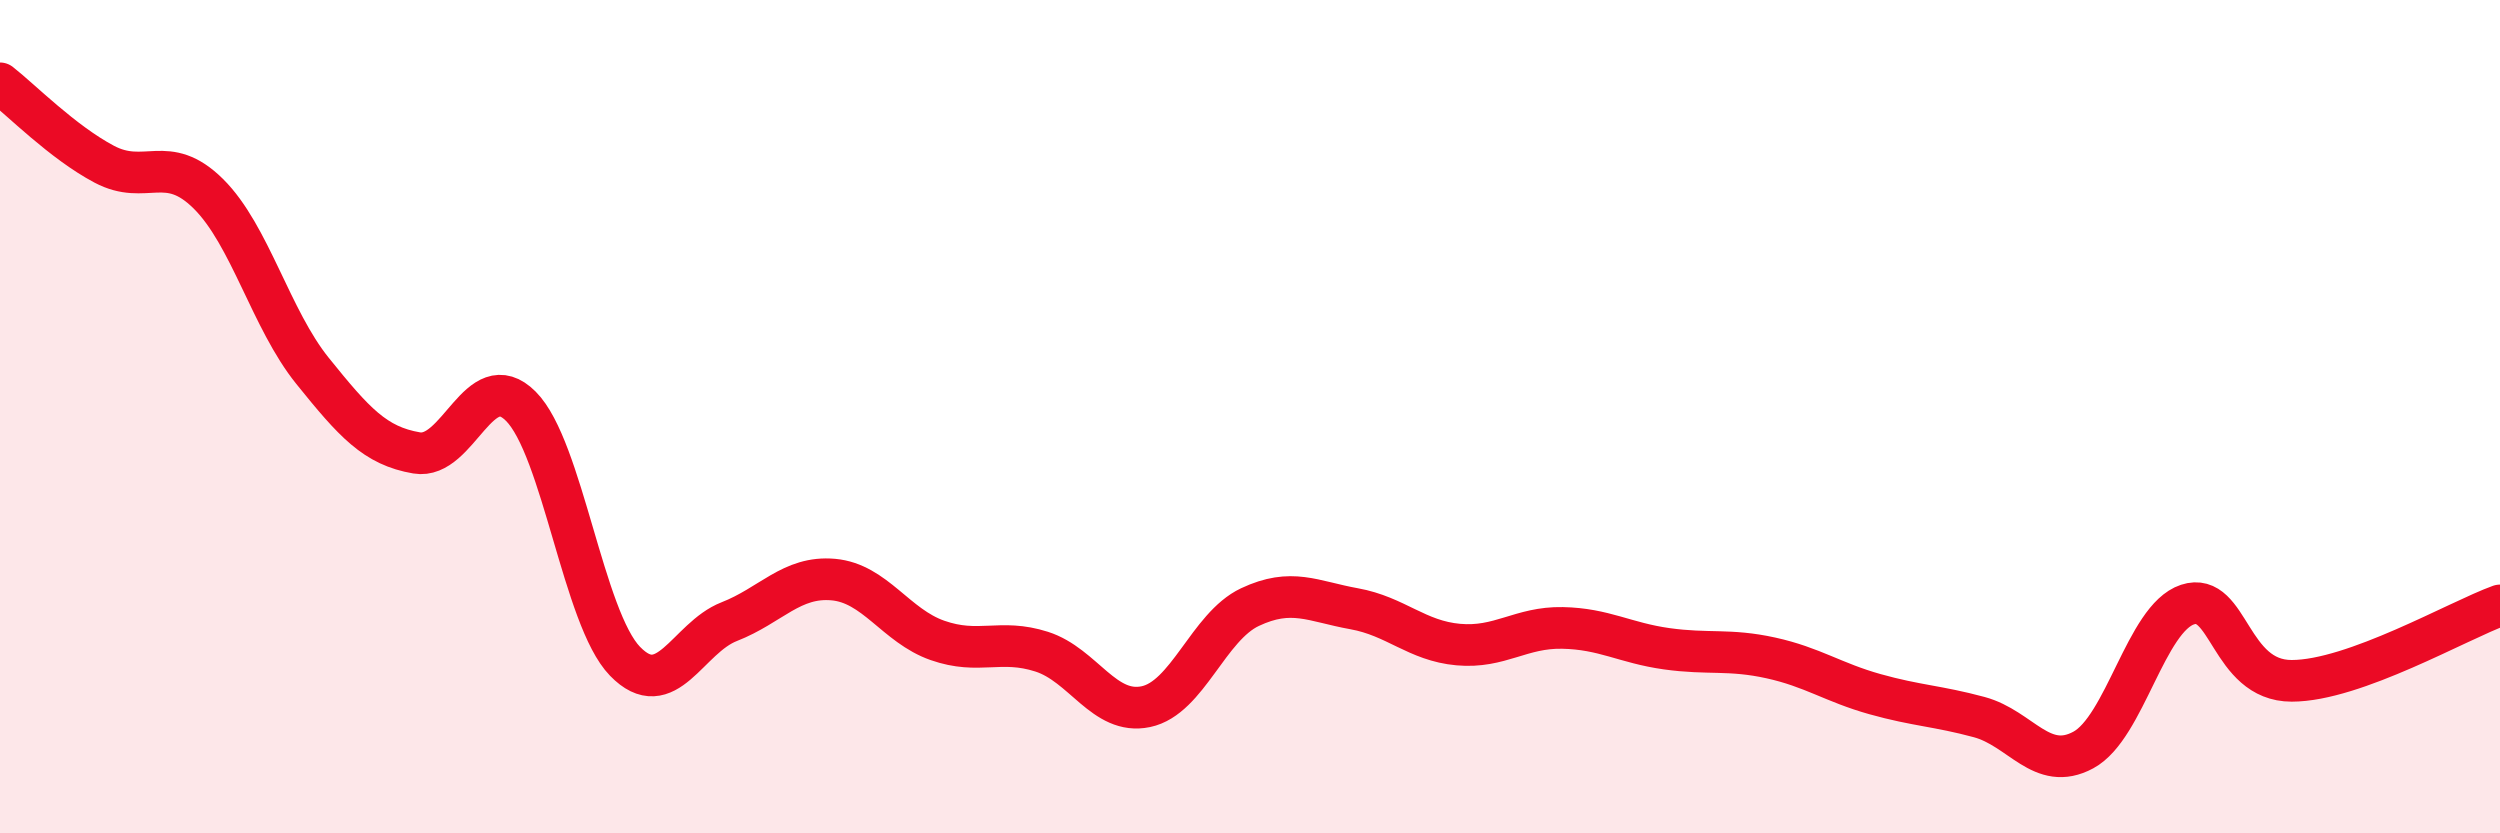 
    <svg width="60" height="20" viewBox="0 0 60 20" xmlns="http://www.w3.org/2000/svg">
      <path
        d="M 0,2 C 0.5,2.39 1.5,3.41 2.5,3.94 C 3.5,4.47 4,3.66 5,4.65 C 6,5.64 6.5,7.66 7.5,8.9 C 8.5,10.14 9,10.7 10,10.87 C 11,11.04 11.5,8.75 12.5,9.75 C 13.5,10.75 14,14.84 15,15.87 C 16,16.9 16.5,15.31 17.5,14.92 C 18.5,14.53 19,13.82 20,13.91 C 21,14 21.5,15.02 22.5,15.37 C 23.5,15.72 24,15.32 25,15.64 C 26,15.96 26.5,17.17 27.5,16.96 C 28.5,16.75 29,15.04 30,14.57 C 31,14.1 31.5,14.43 32.5,14.61 C 33.5,14.79 34,15.38 35,15.47 C 36,15.56 36.5,15.05 37.5,15.07 C 38.5,15.09 39,15.43 40,15.57 C 41,15.71 41.5,15.57 42.5,15.79 C 43.5,16.01 44,16.38 45,16.66 C 46,16.94 46.5,16.94 47.5,17.21 C 48.5,17.48 49,18.54 50,18 C 51,17.46 51.5,14.84 52.5,14.51 C 53.5,14.18 53.5,16.34 55,16.34 C 56.5,16.34 59,14.89 60,14.53L60 20L0 20Z"
        fill="#EB0A25"
        opacity="0.1"
        stroke-linecap="round"
        stroke-linejoin="round"
      />
      <path
        d="M 0,2 C 0.5,2.39 1.5,3.41 2.5,3.94 C 3.5,4.47 4,3.66 5,4.65 C 6,5.64 6.5,7.66 7.5,8.9 C 8.5,10.14 9,10.7 10,10.87 C 11,11.04 11.5,8.75 12.5,9.75 C 13.5,10.75 14,14.84 15,15.87 C 16,16.9 16.5,15.31 17.5,14.92 C 18.5,14.53 19,13.82 20,13.91 C 21,14 21.5,15.02 22.5,15.37 C 23.5,15.72 24,15.32 25,15.64 C 26,15.96 26.5,17.17 27.5,16.96 C 28.5,16.75 29,15.04 30,14.57 C 31,14.1 31.5,14.43 32.5,14.61 C 33.5,14.79 34,15.38 35,15.47 C 36,15.56 36.5,15.05 37.5,15.07 C 38.5,15.09 39,15.43 40,15.57 C 41,15.71 41.5,15.57 42.5,15.79 C 43.5,16.01 44,16.38 45,16.66 C 46,16.94 46.5,16.94 47.5,17.21 C 48.5,17.48 49,18.54 50,18 C 51,17.46 51.5,14.84 52.5,14.51 C 53.5,14.18 53.5,16.34 55,16.34 C 56.5,16.34 59,14.89 60,14.53"
        stroke="#EB0A25"
        stroke-width="1"
        fill="none"
        stroke-linecap="round"
        stroke-linejoin="round"
      />
    </svg>
  